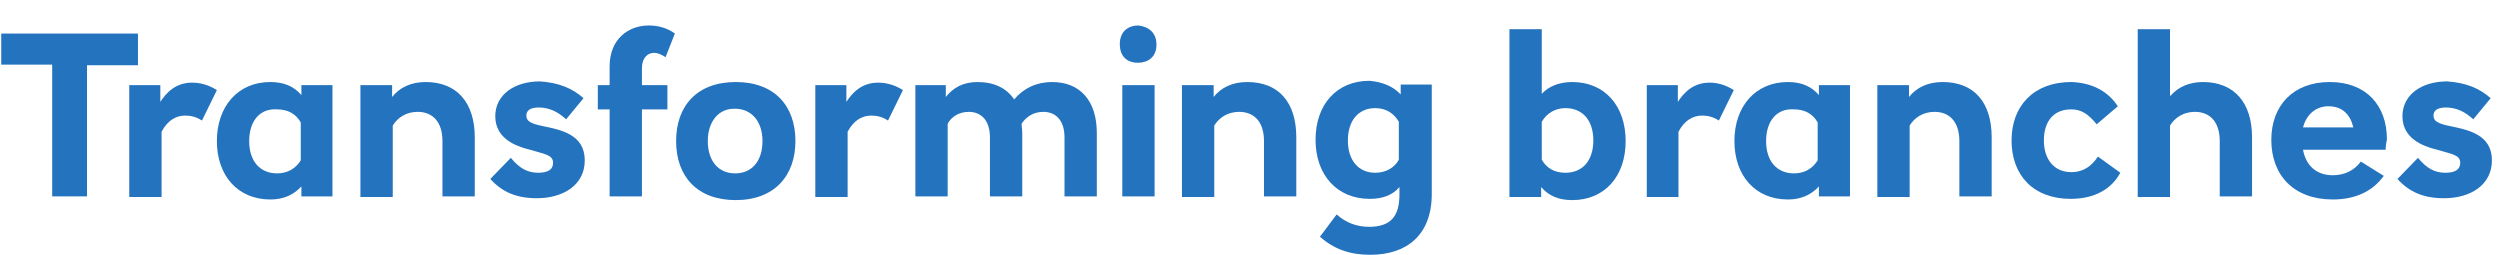 <?xml version="1.0" encoding="utf-8"?>
<!-- Generator: Adobe Illustrator 19.1.0, SVG Export Plug-In . SVG Version: 6.00 Build 0)  -->
<!DOCTYPE svg PUBLIC "-//W3C//DTD SVG 1.1//EN" "http://www.w3.org/Graphics/SVG/1.1/DTD/svg11.dtd">
<svg version="1.1" id="Layer_1" xmlns="http://www.w3.org/2000/svg" xmlns:xlink="http://www.w3.org/1999/xlink" x="0px" y="0px"
	 viewBox="0 0 402.3 41" style="enable-background:new 0 0 402.3 41;" xml:space="preserve">
<style type="text/css">
	.st0{fill:#FFFFFF;}
	.st1{fill:#2473BE;}
</style>
<g>
	<path class="st1" d="M14,10.4v21.2H8.4V10.4H0.2V5.4h22v5.1H14z"/>
	<path class="st1" d="M34.9,14.5l-2.4,4.9c-0.9-0.6-1.8-0.8-2.7-0.8c-1.4,0-2.8,0.7-3.8,2.6v10.5h-5.2V13.7h5v2.7
		c0.9-1.4,2.4-3.1,5.1-3.1C32.1,13.3,33.5,13.6,34.9,14.5z"/>
	<path class="st1" d="M48.5,15.3v-1.6h5v17.9h-5V30c-1.2,1.3-2.8,2.1-5,2.1c-5.2,0-8.6-3.8-8.6-9.4s3.4-9.5,8.6-9.5
		C45.7,13.2,47.3,13.9,48.5,15.3z M40.1,22.7c0,3.2,1.7,5.2,4.5,5.2c1.7,0,3-0.8,3.8-2.1v-6.1c-0.8-1.4-2.1-2.1-3.8-2.1
		C41.8,17.4,40.1,19.5,40.1,22.7z"/>
	<path class="st1" d="M76.4,22.1v9.5h-5.2v-8.9c0-3-1.5-4.7-4-4.7c-1.8,0-3.2,0.9-4,2.2v11.5H58V13.7h5.1v1.9c1.2-1.5,3-2.4,5.4-2.4
		C73.5,13.2,76.4,16.5,76.4,22.1z"/>
	<path class="st1" d="M93.9,15.8l-2.8,3.4c-1.3-1.2-2.7-1.9-4.4-1.9c-1.4,0-2,0.5-2,1.3c0,0.9,0.7,1.3,2.7,1.7
		c2.8,0.6,6.7,1.3,6.7,5.5c0,4-3.5,6.1-7.7,6.1c-3.3,0-5.6-1-7.5-3.1l3.3-3.4c1.4,1.7,2.7,2.4,4.4,2.4c1.7,0,2.4-0.6,2.4-1.6
		c0-1.3-1.4-1.4-3.7-2.1c-2.5-0.6-5.6-1.9-5.6-5.4c0-3.4,3-5.6,7.2-5.6C89.9,13.3,92.1,14.2,93.9,15.8z"/>
	<path class="st1" d="M108.6,5.4l-1.5,3.8c-0.6-0.4-1.3-0.7-1.8-0.7c-1.1,0-2,0.8-2,2.5v2.7h4.1v3.9h-4.1v14h-5.2v-14h-1.9v-3.9h1.9
		v-3c0-4.5,3.1-6.6,6.3-6.6C105.9,4.1,107.4,4.5,108.6,5.4z"/>
	<path class="st1" d="M128,22.7c0,5.6-3.4,9.5-9.6,9.5c-6.2,0-9.6-3.8-9.6-9.5s3.4-9.5,9.6-9.5C124.6,13.2,128,17,128,22.7z
		 M113.9,22.7c0,3.2,1.7,5.2,4.4,5.2c2.7,0,4.4-2,4.4-5.2s-1.8-5.2-4.4-5.2C115.7,17.4,113.9,19.5,113.9,22.7z"/>
	<path class="st1" d="M145.3,14.5l-2.4,4.9c-0.9-0.6-1.8-0.8-2.7-0.8c-1.4,0-2.8,0.7-3.8,2.6v10.5h-5.2V13.7h5v2.7
		c0.9-1.4,2.4-3.1,5.1-3.1C142.5,13.3,143.9,13.6,145.3,14.5z"/>
	<path class="st1" d="M176.5,21.4v10.2h-5.2v-9.5c0-2.6-1.3-4.1-3.4-4.1c-1.5,0-2.7,0.7-3.5,1.9c0,0.5,0.1,1,0.1,1.5v10.2h-5.2v-9.5
		c0-2.6-1.3-4.1-3.4-4.1c-1.6,0-2.8,0.8-3.4,1.9v11.7h-5.2V13.7h4.9v1.9c1.2-1.5,2.8-2.4,5.1-2.4c2.7,0,4.7,1,5.9,2.8
		c1.5-1.8,3.6-2.8,6.1-2.8C173.8,13.2,176.5,16.2,176.5,21.4z"/>
	<path class="st1" d="M186.1,7.2c0,2-1.4,2.9-3,2.9c-1.6,0-2.9-0.9-2.9-3c0-2,1.3-3,3-3C184.8,4.3,186.1,5.2,186.1,7.2z M180.6,31.6
		V13.7h5.2v17.9H180.6z"/>
	<path class="st1" d="M208.6,22.1v9.5h-5.2v-8.9c0-3-1.5-4.7-4-4.7c-1.8,0-3.2,0.9-4,2.2v11.5h-5.2V13.7h5.1v1.9
		c1.2-1.5,3-2.4,5.4-2.4C205.8,13.2,208.6,16.5,208.6,22.1z"/>
	<path class="st1" d="M225.4,15.2v-1.6h5v17.6c0,6.7-4.1,9.8-9.9,9.8c-3.3,0-5.8-0.9-8.1-2.9l2.7-3.6c1.4,1.3,3.2,2,5.2,2
		c3.5,0,4.9-1.7,4.9-5.2v-1.2c-1.1,1.3-2.7,1.9-4.8,1.9c-5.2,0-8.7-3.8-8.7-9.5s3.4-9.5,8.7-9.5C222.5,13.2,224.2,13.9,225.4,15.2z
		 M216.9,22.6c0,3.2,1.7,5.2,4.4,5.2c1.7,0,3.1-0.8,3.8-2.1v-6.1c-0.8-1.4-2.1-2.2-3.8-2.2C218.6,17.4,216.9,19.4,216.9,22.6z"/>
	<path class="st1" d="M248.1,15.1c1.1-1.2,2.8-1.9,4.9-1.9c5.2,0,8.6,3.8,8.6,9.5s-3.4,9.5-8.6,9.5c-2.2,0-3.8-0.7-5-2.1v1.6h-5.1
		v-27h5.2V15.1z M248.1,19.6v6.1c0.8,1.4,2.1,2.1,3.8,2.1c2.8,0,4.5-2,4.5-5.2s-1.7-5.2-4.5-5.2C250.3,17.4,248.9,18.2,248.1,19.6z"
		/>
	<path class="st1" d="M279,14.5l-2.4,4.9c-0.9-0.6-1.8-0.8-2.7-0.8c-1.4,0-2.8,0.7-3.8,2.6v10.5H265V13.7h5v2.7
		c0.9-1.4,2.4-3.1,5.1-3.1C276.3,13.3,277.6,13.6,279,14.5z"/>
	<path class="st1" d="M292.7,15.3v-1.6h5v17.9h-5V30c-1.2,1.3-2.8,2.1-5,2.1c-5.2,0-8.6-3.8-8.6-9.4s3.4-9.5,8.6-9.5
		C289.9,13.2,291.5,13.9,292.7,15.3z M284.2,22.7c0,3.2,1.7,5.2,4.5,5.2c1.7,0,3-0.8,3.8-2.1v-6.1c-0.8-1.4-2.1-2.1-3.8-2.1
		C285.9,17.4,284.2,19.5,284.2,22.7z"/>
	<path class="st1" d="M320.5,22.1v9.5h-5.2v-8.9c0-3-1.5-4.7-4-4.7c-1.8,0-3.2,0.9-4,2.2v11.5h-5.2V13.7h5.1v1.9
		c1.2-1.5,3-2.4,5.4-2.4C317.7,13.2,320.5,16.5,320.5,22.1z"/>
	<path class="st1" d="M340.8,17.1l-3.4,2.9c-1.4-1.7-2.5-2.4-4.1-2.4c-2.9,0-4.4,2-4.4,5c0,3.1,1.7,5.1,4.4,5.1c2,0,3.3-1,4.3-2.5
		l3.6,2.6c-1.4,2.6-4.1,4.2-8,4.2c-6,0-9.5-3.8-9.5-9.4s3.6-9.4,9.6-9.4C336.4,13.3,339.1,14.5,340.8,17.1z"/>
	<path class="st1" d="M349.3,15.4c1.2-1.4,3-2.2,5.2-2.2c5,0,7.9,3.3,7.9,8.9v9.5h-5.2v-8.9c0-3-1.5-4.7-4-4.7c-1.8,0-3.2,0.9-4,2.2
		v11.5h-5.2v-27h5.2V15.4z"/>
	<path class="st1" d="M383.9,24.1h-13.3c0.5,2.7,2.3,4.1,4.8,4.1c1.9,0,3.5-0.8,4.5-2.2l3.7,2.3c-1.8,2.5-4.6,3.8-8.2,3.8
		c-6.3,0-9.9-3.9-9.9-9.6c0-5.5,3.5-9.3,9.4-9.3c5.9,0,9.2,3.8,9.2,9.2C384,23,383.9,23.5,383.9,24.1z M370.6,20.5h8.1
		c-0.5-2.1-1.8-3.4-4-3.4C372.5,17.1,371.1,18.6,370.6,20.5z"/>
	<path class="st1" d="M400.8,15.8l-2.8,3.4c-1.3-1.2-2.7-1.9-4.4-1.9c-1.4,0-2,0.5-2,1.3c0,0.9,0.7,1.3,2.7,1.7
		c2.8,0.6,6.7,1.3,6.7,5.5c0,4-3.5,6.1-7.7,6.1c-3.3,0-5.6-1-7.5-3.1l3.3-3.4c1.4,1.7,2.7,2.4,4.4,2.4c1.7,0,2.4-0.6,2.4-1.6
		c0-1.3-1.4-1.4-3.7-2.1c-2.5-0.6-5.6-1.9-5.6-5.4c0-3.4,3-5.6,7.2-5.6C396.8,13.3,399,14.2,400.8,15.8z"/>
</g>
</svg>
